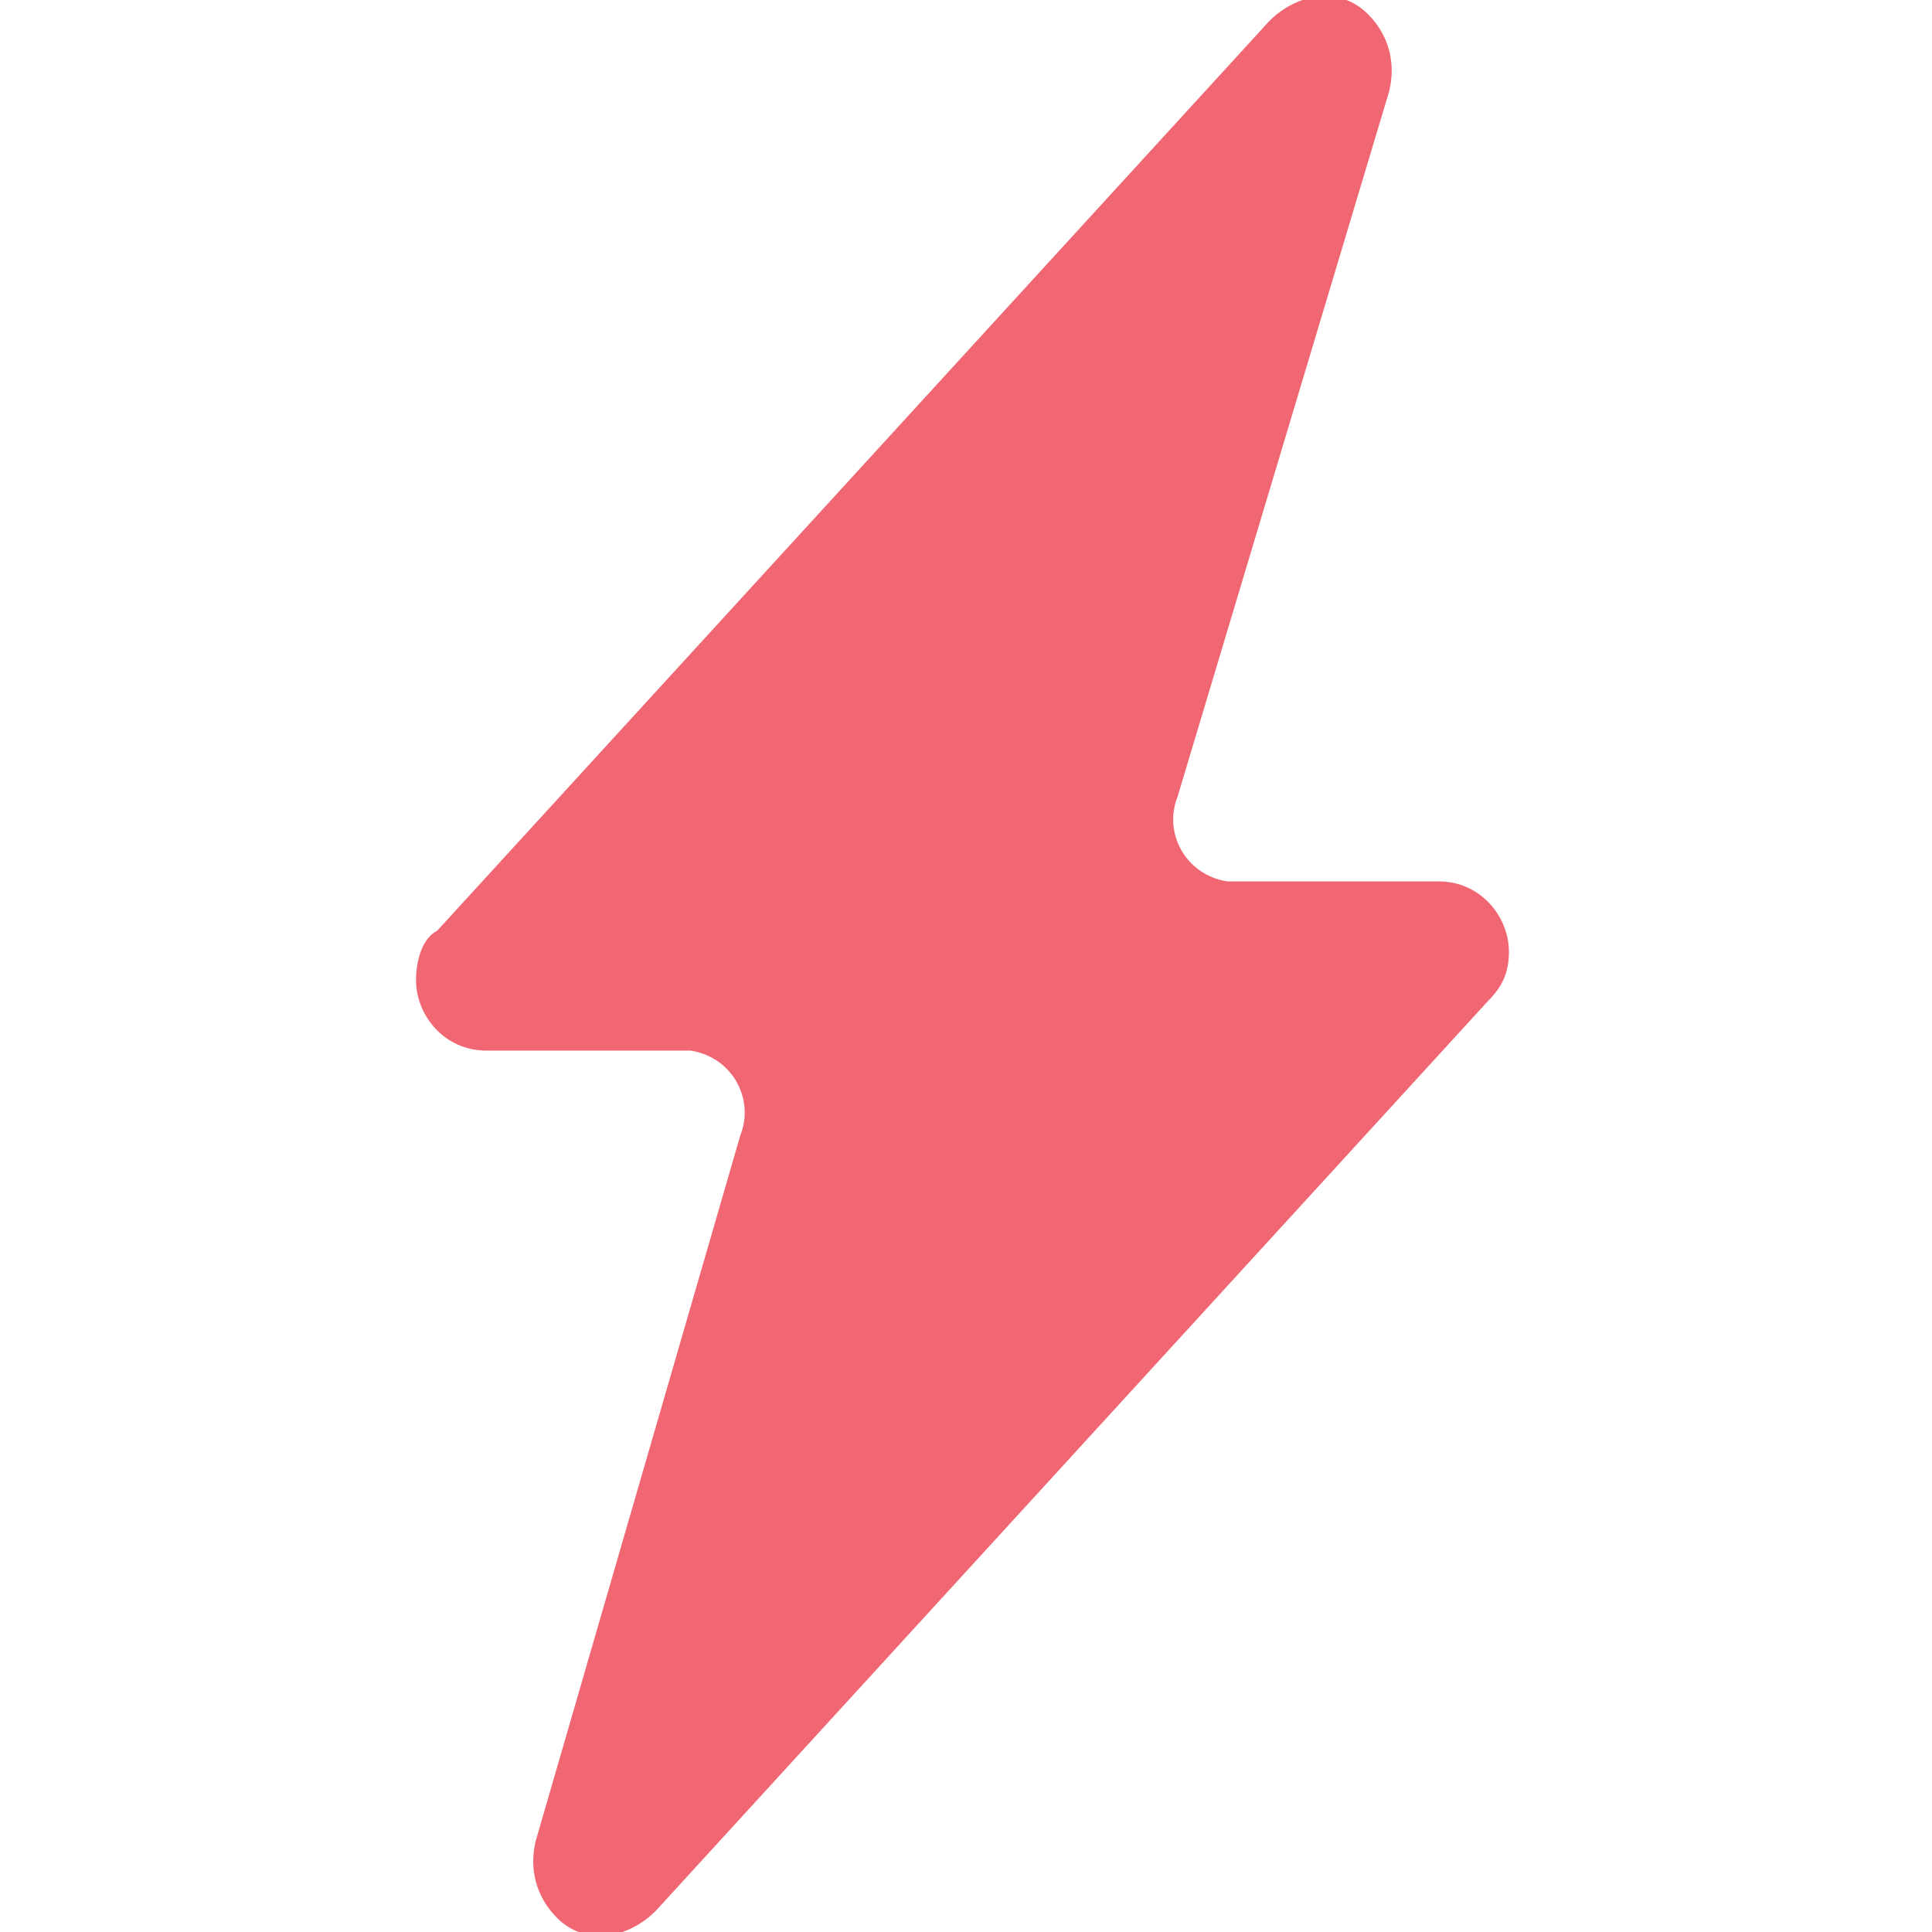 <svg enable-background="new 0 0 27.4 27.4" viewBox="0 0 27.4 27.4" xmlns="http://www.w3.org/2000/svg"><path d="m6.2 13.2 11.8-12.9c.4-.4 1-.5 1.4-.1.3.3.4.7.3 1.1l-3 10c-.2.5.1 1.1.7 1.2h.3 2.7c.6 0 1 .5 1 1 0 .3-.1.5-.3.7l-11.8 12.9c-.4.4-1 .5-1.4.1-.3-.3-.4-.7-.3-1.1l2.9-10c.2-.5-.1-1.1-.7-1.2-.1 0-.2 0-.3 0h-2.6c-.6 0-1-.5-1-1 0-.3.1-.6.3-.7z" fill="#f16673"/></svg>